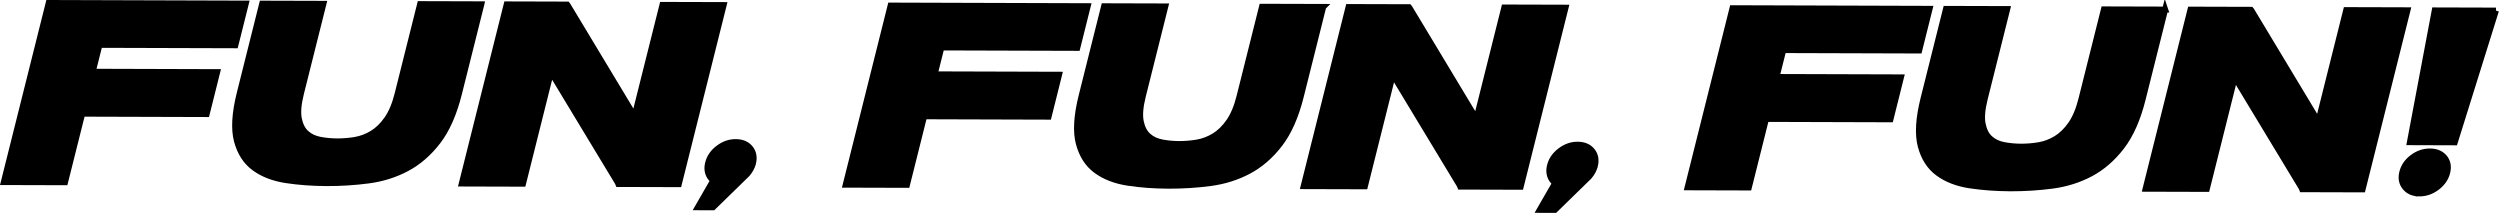 <?xml version="1.0" encoding="UTF-8"?>
<svg id="Calque_2" data-name="Calque 2" xmlns="http://www.w3.org/2000/svg" viewBox="0 0 844.8 71.95">
  <defs>
    <style>
      .cls-1 {
        stroke: #000;
        stroke-miterlimit: 10;
        stroke-width: 2px;
      }
    </style>
  </defs>
  <g id="Calque_2-2" data-name="Calque 2">
    <g>
      <path class="cls-1" d="M33.62,15.16l-2.28,9.08,42.05.13-3.55,14.18-42.05-.13-5.81,23.17-20.7-.06L16.45,1l66.62.21-3.53,14.09-45.91-.14Z"/>
      <path class="cls-1" d="M162.66,1.46l-7.59,30.27c-1.69,6.74-4.06,12.1-7.11,16.07-3.05,3.97-6.54,7-10.48,9.1-3.93,2.09-8.22,3.45-12.85,4.07-4.64.62-9.38.92-14.22.91-4.85-.02-9.41-.35-13.7-1-4.29-.65-7.87-2.03-10.75-4.14-2.88-2.11-4.84-5.16-5.9-9.15-1.06-3.98-.74-9.35.95-16.09l7.59-30.27,20.7.06-7.59,30.27c-.9,3.58-1.14,6.43-.72,8.56.42,2.14,1.25,3.77,2.5,4.9,1.25,1.13,2.82,1.87,4.69,2.22,1.88.35,3.79.53,5.76.54,2.02,0,4.04-.16,6.06-.5,2.02-.34,3.95-1.07,5.8-2.19,1.85-1.12,3.51-2.74,5-4.87,1.48-2.13,2.68-4.98,3.57-8.56l7.59-30.27,20.7.06Z"/>
      <path class="cls-1" d="M244.55,1.71l-15.17,60.53-20.43-.06-.17-.43-22.59-37.37-9.45,37.7-20.7-.06L171.22,1.48l20.43.06.21.26,22.56,37.46L223.85,1.65l20.7.06Z"/>
      <path class="cls-1" d="M254.43,55.22c-.3,1.21-.94,2.39-1.9,3.54l-11.58,11.3-5.15-.02,5.22-9.07c-.87-.7-1.45-1.55-1.75-2.56-.3-1.01-.3-2.09-.01-3.25.5-2.02,1.67-3.72,3.49-5.09,1.82-1.38,3.77-2.07,5.86-2.06,2.15,0,3.78.7,4.91,2.09,1.13,1.39,1.43,3.09.93,5.11Z"/>
      <path class="cls-1" d="M318.12,16.04l-2.28,9.08,42.05.13-3.55,14.18-42.05-.13-5.81,23.17-20.7-.06,15.17-60.53,66.62.21-3.53,14.09-45.91-.14Z"/>
      <path class="cls-1" d="M447.15,2.34l-7.59,30.27c-1.69,6.74-4.06,12.1-7.11,16.07-3.05,3.97-6.54,7-10.48,9.1-3.93,2.09-8.22,3.45-12.85,4.07-4.64.62-9.38.92-14.22.91-4.85-.02-9.41-.35-13.7-1-4.29-.65-7.87-2.03-10.75-4.14-2.88-2.11-4.84-5.16-5.9-9.15-1.06-3.98-.74-9.35.95-16.09l7.59-30.27,20.7.06-7.59,30.27c-.9,3.58-1.14,6.43-.72,8.57.42,2.14,1.25,3.77,2.5,4.9,1.25,1.13,2.81,1.87,4.69,2.22,1.88.35,3.79.53,5.76.54,2.02,0,4.04-.16,6.06-.5,2.02-.34,3.95-1.07,5.8-2.19,1.85-1.12,3.51-2.74,5-4.87,1.48-2.13,2.68-4.98,3.57-8.56l7.59-30.27,20.7.06Z"/>
      <path class="cls-1" d="M529.04,2.59l-15.17,60.53-20.43-.06-.17-.43-22.59-37.37-9.45,37.7-20.7-.06,15.17-60.53,20.43.06.21.26,22.56,37.46,9.43-37.62,20.7.06Z"/>
      <path class="cls-1" d="M538.92,56.1c-.3,1.21-.94,2.39-1.9,3.54l-11.58,11.3-5.15-.02,5.22-9.07c-.87-.7-1.45-1.55-1.75-2.56-.3-1.01-.3-2.09-.01-3.25.5-2.02,1.67-3.72,3.49-5.09,1.82-1.38,3.77-2.07,5.86-2.06,2.15,0,3.78.7,4.91,2.09,1.13,1.39,1.43,3.09.93,5.11Z"/>
      <path class="cls-1" d="M602.61,16.93l-2.28,9.08,42.05.13-3.55,14.18-42.05-.13-5.81,23.17-20.7-.06,15.17-60.53,66.62.21-3.53,14.09-45.91-.14Z"/>
      <path class="cls-1" d="M731.65,3.22l-7.59,30.27c-1.69,6.74-4.06,12.1-7.11,16.07-3.05,3.97-6.54,7-10.48,9.1-3.93,2.09-8.22,3.45-12.85,4.07-4.64.62-9.38.92-14.22.91-4.85-.02-9.41-.35-13.7-.99-4.29-.65-7.87-2.03-10.75-4.14-2.88-2.11-4.84-5.16-5.9-9.15-1.06-3.98-.74-9.35.95-16.09l7.59-30.27,20.7.06-7.59,30.27c-.9,3.58-1.14,6.43-.72,8.57.42,2.14,1.25,3.77,2.5,4.9,1.25,1.13,2.81,1.87,4.69,2.22,1.88.35,3.79.53,5.76.54,2.02,0,4.04-.16,6.06-.5,2.02-.34,3.95-1.07,5.8-2.19,1.85-1.12,3.51-2.74,5-4.87,1.48-2.13,2.68-4.98,3.57-8.56l7.59-30.27,20.7.06Z"/>
      <path class="cls-1" d="M813.54,3.47l-15.17,60.53-20.43-.06-.17-.43-22.59-37.37-9.45,37.7-20.7-.06,15.17-60.53,20.43.06.21.26,22.56,37.46,9.43-37.62,20.7.06Z"/>
      <path class="cls-1" d="M817.54,65.36c-2.09,0-3.69-.7-4.82-2.09-1.13-1.39-1.44-3.06-.95-5.02.5-2.02,1.67-3.7,3.48-5.05,1.81-1.35,3.76-2.02,5.85-2.02,2.15,0,3.79.69,4.92,2.05,1.13,1.36,1.45,3.05.94,5.07-.49,1.96-1.65,3.63-3.47,5.01-1.82,1.38-3.8,2.06-5.95,2.06ZM843.44,3.57l-13.92,44.53-15.18-.05,8.4-44.54,20.7.06Z"/>
    </g>
  </g>
</svg>